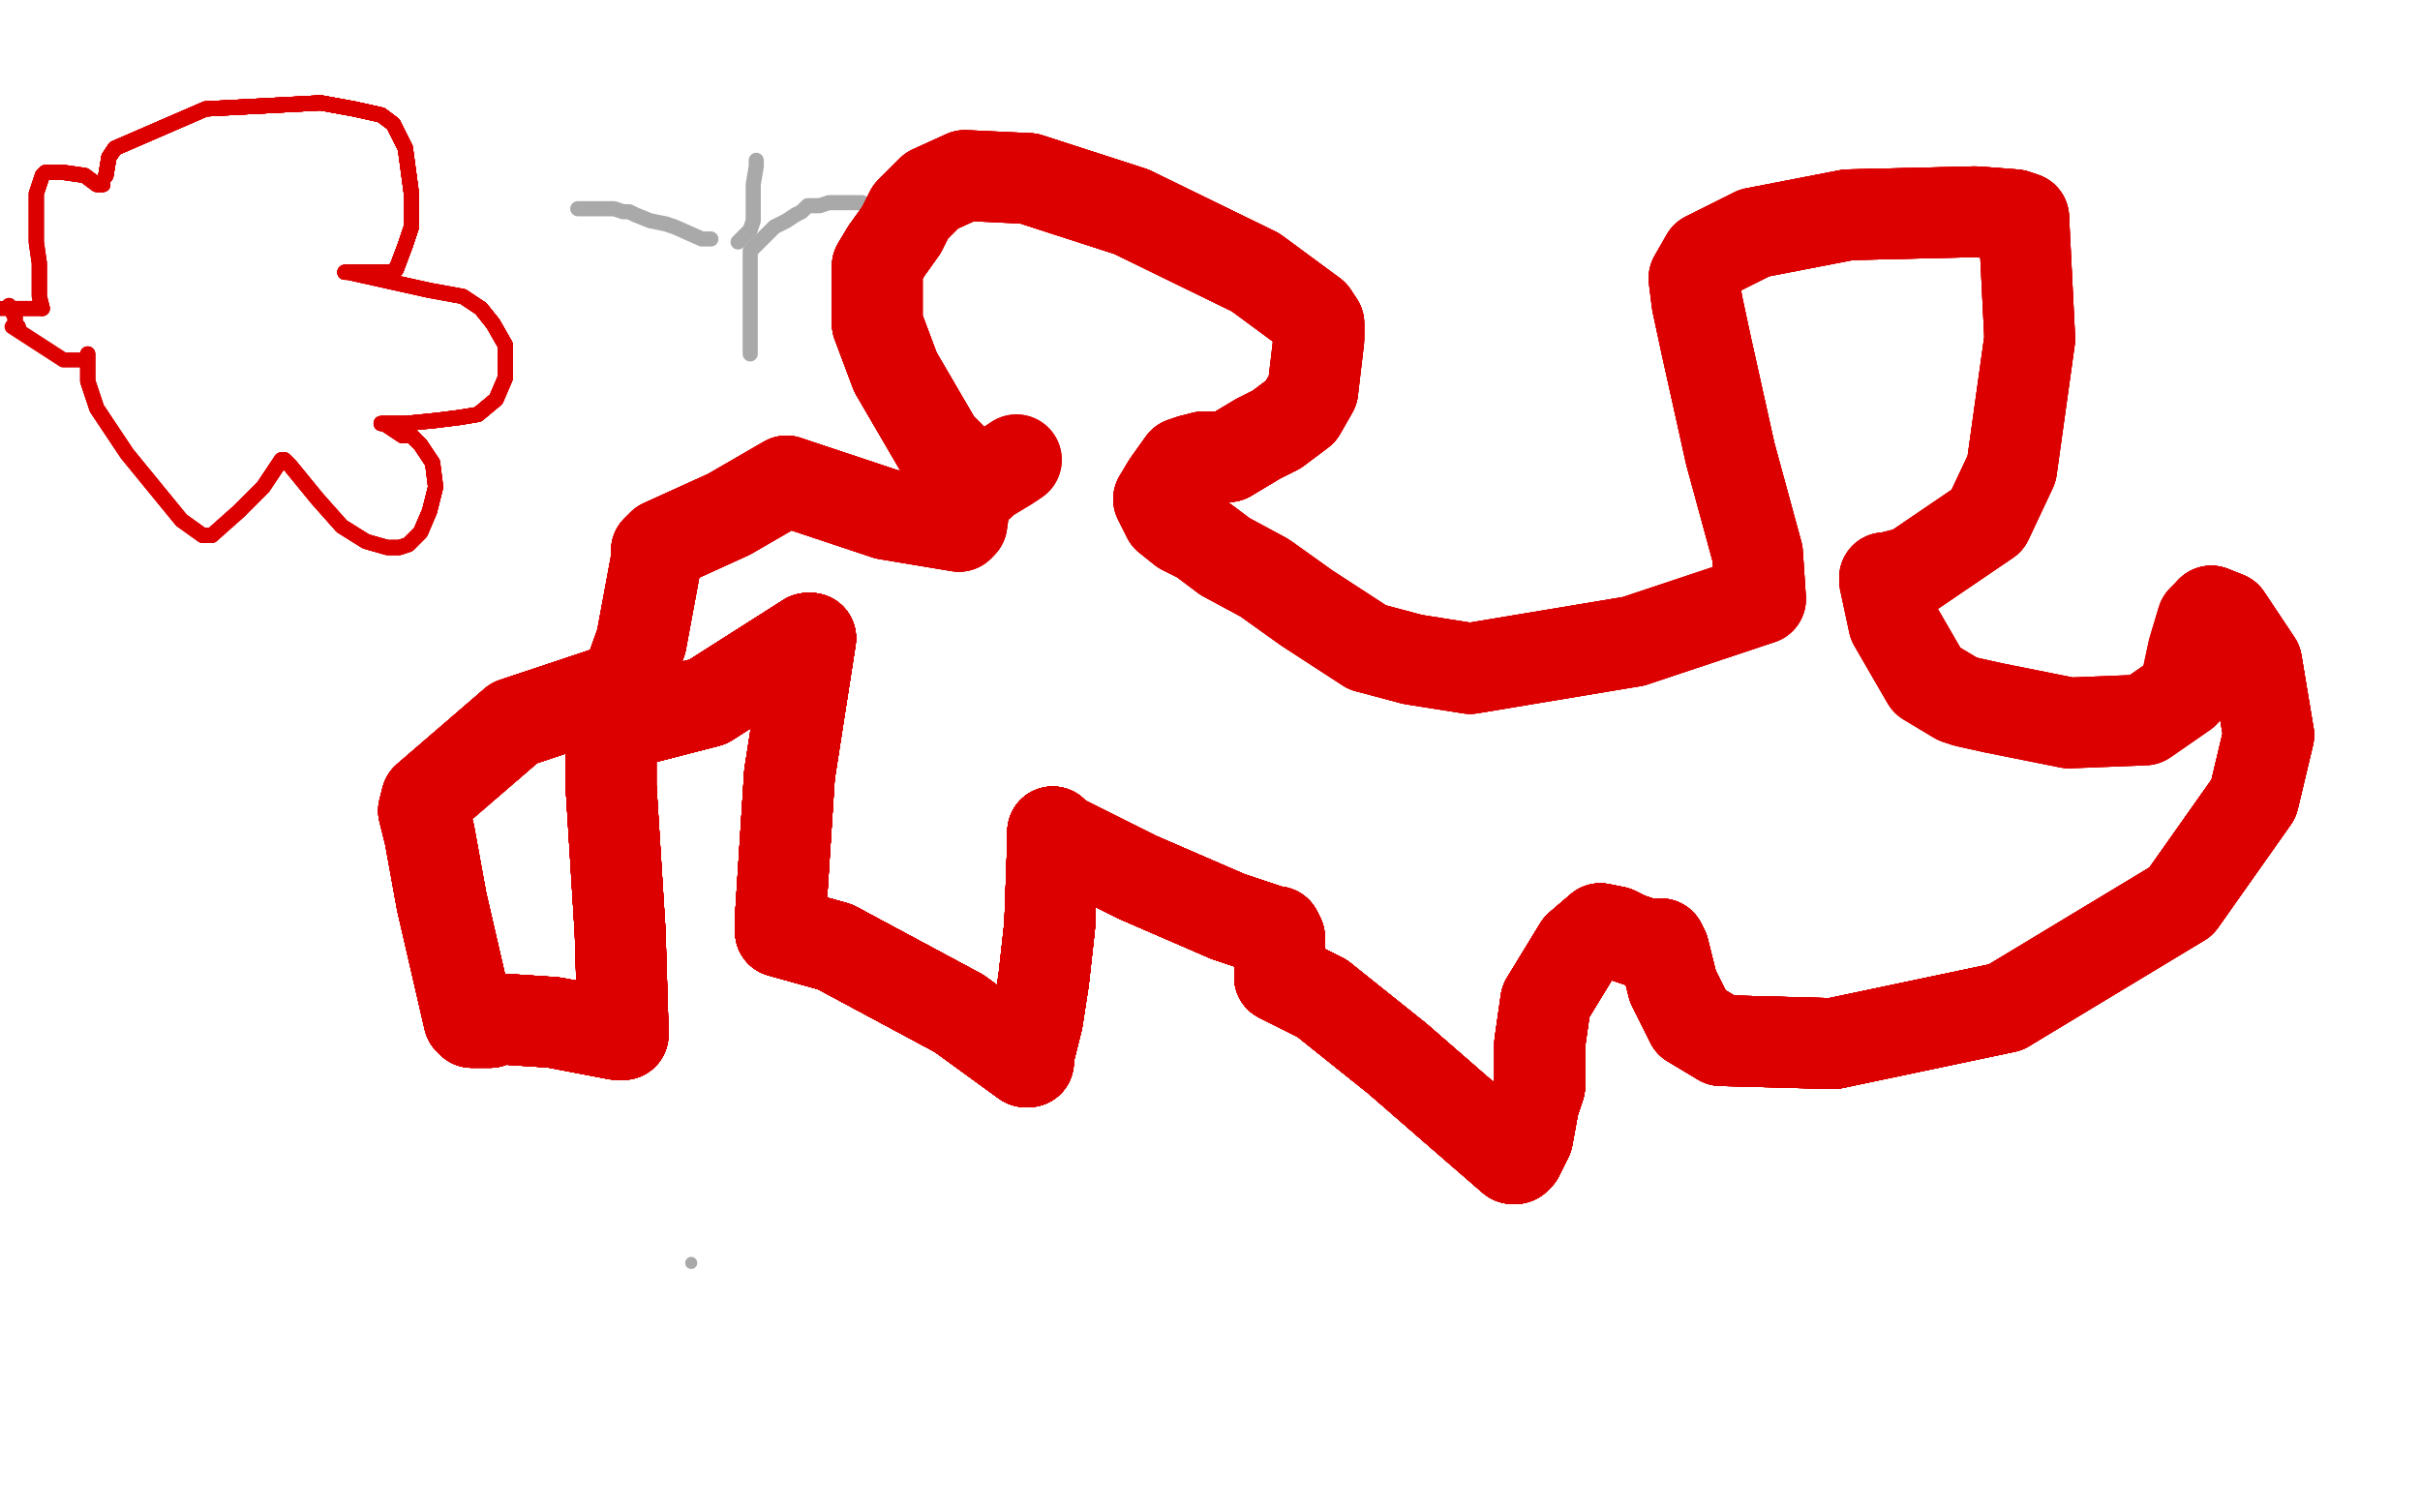 <?xml version="1.0" standalone="no"?>
<!DOCTYPE svg PUBLIC "-//W3C//DTD SVG 1.1//EN"
"http://www.w3.org/Graphics/SVG/1.1/DTD/svg11.dtd">

<svg width="800" height="500" version="1.1" xmlns="http://www.w3.org/2000/svg" xmlns:xlink="http://www.w3.org/1999/xlink" style="stroke-antialiasing: false"><desc>This SVG has been created on https://colorillo.com/</desc><rect x='0' y='0' width='800' height='500' style='fill: rgb(255,255,255); stroke-width:0' /><circle cx="228.5" cy="417.5" r="2" style="fill: #a9a9a9; stroke-antialiasing: false; stroke-antialias: 0; opacity: 1.0"/>
<polyline points="250,53 250,55 250,55 249,61 249,61 249,67 249,67 249,68 249,68 249,73 249,73 248,76 248,76 244,80" style="fill: none; stroke: #a9a9a9; stroke-width: 5; stroke-linejoin: round; stroke-linecap: round; stroke-antialiasing: false; stroke-antialias: 0; opacity: 1.0"/>
<polyline points="248,117 248,115 248,115 248,111 248,111 248,106 248,106 248,103 248,103 248,101 248,101 248,99 248,95 248,93 248,91 248,89 248,85 248,83 249,82 256,75 260,73 263,71 265,70 266,69 267,68 270,68 271,68 274,67 277,67 278,67 279,67 282,67 283,67 285,67 286,68 287,69 288,69 289,69 290,70 291,70 292,70 292,71" style="fill: none; stroke: #a9a9a9; stroke-width: 5; stroke-linejoin: round; stroke-linecap: round; stroke-antialiasing: false; stroke-antialias: 0; opacity: 1.0"/>
<polyline points="235,79 234,79 234,79 232,79 232,79 223,75 223,75 220,74 220,74 215,73 210,71 208,70 206,70 203,69 202,69 201,69 200,69 197,69 196,69 195,69 193,69 192,69 191,69" style="fill: none; stroke: #a9a9a9; stroke-width: 5; stroke-linejoin: round; stroke-linecap: round; stroke-antialiasing: false; stroke-antialias: 0; opacity: 1.0"/>
<polyline points="35,58 36,52 38,49" style="fill: none; stroke: #dc0000; stroke-width: 5; stroke-linejoin: round; stroke-linecap: round; stroke-antialiasing: false; stroke-antialias: 0; opacity: 1.0"/>
<polyline points="35,58 36,52 38,49 68,36 106,34 117,36 126,38 130,41 134,49" style="fill: none; stroke: #dc0000; stroke-width: 5; stroke-linejoin: round; stroke-linecap: round; stroke-antialiasing: false; stroke-antialias: 0; opacity: 1.0"/>
<polyline points="35,58 36,52 38,49 68,36 106,34 117,36" style="fill: none; stroke: #dc0000; stroke-width: 5; stroke-linejoin: round; stroke-linecap: round; stroke-antialiasing: false; stroke-antialias: 0; opacity: 1.0"/>
<polyline points="35,58 36,52 38,49 68,36 106,34 117,36 126,38 130,41 134,49 136,64 136,75 134,81 131,89 129,90" style="fill: none; stroke: #dc0000; stroke-width: 5; stroke-linejoin: round; stroke-linecap: round; stroke-antialiasing: false; stroke-antialias: 0; opacity: 1.0"/>
<polyline points="35,58 36,52 38,49 68,36 106,34 117,36 126,38 130,41 134,49 136,64 136,75 134,81 131,89 129,90 128,90 127,90" style="fill: none; stroke: #dc0000; stroke-width: 5; stroke-linejoin: round; stroke-linecap: round; stroke-antialiasing: false; stroke-antialias: 0; opacity: 1.0"/>
<polyline points="35,58 36,52 38,49 68,36 106,34 117,36 126,38 130,41 134,49 136,64 136,75 134,81 131,89 129,90 128,90 127,90 126,90 125,90 121,90 118,90 116,90" style="fill: none; stroke: #dc0000; stroke-width: 5; stroke-linejoin: round; stroke-linecap: round; stroke-antialiasing: false; stroke-antialias: 0; opacity: 1.0"/>
<polyline points="35,58 36,52 38,49 68,36 106,34 117,36 126,38 130,41 134,49 136,64 136,75 134,81 131,89 129,90 128,90 127,90 126,90 125,90 121,90 118,90 116,90 114,90" style="fill: none; stroke: #dc0000; stroke-width: 5; stroke-linejoin: round; stroke-linecap: round; stroke-antialiasing: false; stroke-antialias: 0; opacity: 1.0"/>
<polyline points="35,58 36,52 38,49 68,36 106,34 117,36 126,38 130,41 134,49 136,64 136,75 134,81 131,89 129,90 128,90 127,90 126,90 125,90 121,90 118,90 116,90 114,90 115,90 124,92 142,96 153,98 159,102 163,107 167,114" style="fill: none; stroke: #dc0000; stroke-width: 5; stroke-linejoin: round; stroke-linecap: round; stroke-antialiasing: false; stroke-antialias: 0; opacity: 1.0"/>
<polyline points="35,58 36,52 38,49 68,36 106,34 117,36 126,38 130,41 134,49 136,64 136,75 134,81 131,89 129,90 128,90 127,90 126,90 125,90 121,90 118,90 116,90 114,90 115,90 124,92 142,96 153,98 159,102 163,107 167,114 167,125 164,132 158,137 152,138 144,139 134,140 126,140" style="fill: none; stroke: #dc0000; stroke-width: 5; stroke-linejoin: round; stroke-linecap: round; stroke-antialiasing: false; stroke-antialias: 0; opacity: 1.0"/>
<polyline points="35,58 36,52 38,49 68,36 106,34 117,36 126,38 130,41 134,49 136,64 136,75 134,81 131,89 129,90 128,90 127,90 126,90 125,90 121,90 118,90 116,90 114,90 115,90 124,92 142,96 153,98 159,102 163,107 167,114 167,125 164,132 158,137 152,138 144,139 134,140 126,140 127,140 133,144 136,144 139,147 143,153 144,161 142,169 139,176 135,180" style="fill: none; stroke: #dc0000; stroke-width: 5; stroke-linejoin: round; stroke-linecap: round; stroke-antialiasing: false; stroke-antialias: 0; opacity: 1.0"/>
<polyline points="106,34 117,36 126,38 130,41 134,49 136,64 136,75 134,81 131,89 129,90 128,90 127,90 126,90 125,90 121,90 118,90 116,90 114,90 115,90 124,92 142,96 153,98 159,102 163,107 167,114 167,125 164,132 158,137 152,138 144,139 134,140 126,140 127,140 133,144 136,144 139,147 143,153 144,161 142,169 139,176 135,180 132,181 128,181 121,179 113,174 105,165 96,154 94,152" style="fill: none; stroke: #dc0000; stroke-width: 5; stroke-linejoin: round; stroke-linecap: round; stroke-antialiasing: false; stroke-antialias: 0; opacity: 1.0"/>
<polyline points="159,102 163,107 167,114 167,125 164,132 158,137 152,138 144,139 134,140 126,140 127,140 133,144 136,144 139,147 143,153 144,161 142,169 139,176 135,180 132,181 128,181 121,179 113,174 105,165 96,154 94,152 93,152 87,161 79,169 70,177 68,177 67,177 60,172 42,150 32,135 29,126 29,122 29,118 29,117" style="fill: none; stroke: #dc0000; stroke-width: 5; stroke-linejoin: round; stroke-linecap: round; stroke-antialiasing: false; stroke-antialias: 0; opacity: 1.0"/>
<polyline points="159,102 163,107 167,114 167,125 164,132 158,137 152,138 144,139 134,140 126,140 127,140 133,144 136,144 139,147 143,153 144,161 142,169 139,176 135,180 132,181 128,181 121,179 113,174 105,165 96,154 94,152 93,152 87,161 79,169 70,177 68,177 67,177 60,172 42,150 32,135 29,126 29,122 29,118 29,117 29,118" style="fill: none; stroke: #dc0000; stroke-width: 5; stroke-linejoin: round; stroke-linecap: round; stroke-antialiasing: false; stroke-antialias: 0; opacity: 1.0"/>
<polyline points="159,102 163,107 167,114 167,125 164,132 158,137 152,138 144,139 134,140 126,140 127,140 133,144 136,144 139,147 143,153 144,161 142,169 139,176 135,180 132,181 128,181 121,179 113,174 105,165 96,154 94,152 93,152 87,161 79,169 70,177 68,177 67,177 60,172 42,150 32,135 29,126 29,122 29,118 29,117 29,118 27,119 21,119 4,108" style="fill: none; stroke: #dc0000; stroke-width: 5; stroke-linejoin: round; stroke-linecap: round; stroke-antialiasing: false; stroke-antialias: 0; opacity: 1.0"/>
<polyline points="34,61 32,61 28,58 21,57" style="fill: none; stroke: #dc0000; stroke-width: 5; stroke-linejoin: round; stroke-linecap: round; stroke-antialiasing: false; stroke-antialias: 0; opacity: 1.0"/>
<polyline points="34,61 32,61 28,58 21,57 17,57 15,57 14,58" style="fill: none; stroke: #dc0000; stroke-width: 5; stroke-linejoin: round; stroke-linecap: round; stroke-antialiasing: false; stroke-antialias: 0; opacity: 1.0"/>
<polyline points="34,61 32,61 28,58 21,57 17,57 15,57 14,58 12,64 12,73 12,80 13,87 13,94 13,98 14,102" style="fill: none; stroke: #dc0000; stroke-width: 5; stroke-linejoin: round; stroke-linecap: round; stroke-antialiasing: false; stroke-antialias: 0; opacity: 1.0"/>
<polyline points="34,61 32,61 28,58 21,57 17,57 15,57 14,58 12,64 12,73 12,80 13,87 13,94 13,98 14,102 12,102 10,102 7,102 3,102" style="fill: none; stroke: #dc0000; stroke-width: 5; stroke-linejoin: round; stroke-linecap: round; stroke-antialiasing: false; stroke-antialias: 0; opacity: 1.0"/>
<polyline points="34,61 32,61 28,58 21,57 17,57 15,57 14,58 12,64 12,73 12,80 13,87 13,94 13,98 14,102 12,102 10,102 7,102 3,102 -2,102 -5,103 -5,104" style="fill: none; stroke: #dc0000; stroke-width: 5; stroke-linejoin: round; stroke-linecap: round; stroke-antialiasing: false; stroke-antialias: 0; opacity: 1.0"/>
<polyline points="6,108 5,107 5,105" style="fill: none; stroke: #dc0000; stroke-width: 5; stroke-linejoin: round; stroke-linecap: round; stroke-antialiasing: false; stroke-antialias: 0; opacity: 1.0"/>
<polyline points="6,108 5,107 5,105 3,101" style="fill: none; stroke: #dc0000; stroke-width: 5; stroke-linejoin: round; stroke-linecap: round; stroke-antialiasing: false; stroke-antialias: 0; opacity: 1.0"/>
<polyline points="6,108 5,107 5,105 3,101" style="fill: none; stroke: #dc0000; stroke-width: 5; stroke-linejoin: round; stroke-linecap: round; stroke-antialiasing: false; stroke-antialias: 0; opacity: 1.0"/>
<polyline points="324,160 323,160 310,147 296,123" style="fill: none; stroke: #dc0000; stroke-width: 30; stroke-linejoin: round; stroke-linecap: round; stroke-antialiasing: false; stroke-antialias: 0; opacity: 1.0"/>
<polyline points="324,160 323,160 310,147 296,123 290,107 290,97 290,88" style="fill: none; stroke: #dc0000; stroke-width: 30; stroke-linejoin: round; stroke-linecap: round; stroke-antialiasing: false; stroke-antialias: 0; opacity: 1.0"/>
<polyline points="324,160 323,160 310,147 296,123 290,107 290,97 290,88 293,83 298,76 301,70" style="fill: none; stroke: #dc0000; stroke-width: 30; stroke-linejoin: round; stroke-linecap: round; stroke-antialiasing: false; stroke-antialias: 0; opacity: 1.0"/>
<polyline points="324,160 323,160 310,147 296,123 290,107 290,97 290,88 293,83 298,76 301,70 308,63 319,58 340,59 374,70 415,90 434,104" style="fill: none; stroke: #dc0000; stroke-width: 30; stroke-linejoin: round; stroke-linecap: round; stroke-antialiasing: false; stroke-antialias: 0; opacity: 1.0"/>
<polyline points="324,160 323,160 310,147 296,123 290,107 290,97 290,88 293,83 298,76 301,70 308,63 319,58 340,59 374,70 415,90 434,104 436,107 436,112 434,129 430,136 422,142 416,145 406,151 398,151 394,152" style="fill: none; stroke: #dc0000; stroke-width: 30; stroke-linejoin: round; stroke-linecap: round; stroke-antialiasing: false; stroke-antialias: 0; opacity: 1.0"/>
<polyline points="324,160 323,160 310,147 296,123 290,107 290,97 290,88 293,83 298,76 301,70 308,63 319,58 340,59 374,70 415,90 434,104 436,107 436,112 434,129 430,136 422,142 416,145 406,151 398,151 394,152 391,153 386,160 383,165 386,171 391,175 397,178 405,184 418,191 432,201 452,214 467,218 486,221 540,212" style="fill: none; stroke: #dc0000; stroke-width: 30; stroke-linejoin: round; stroke-linecap: round; stroke-antialiasing: false; stroke-antialias: 0; opacity: 1.0"/>
<polyline points="324,160 323,160 310,147 296,123 290,107 290,97 290,88 293,83 298,76 301,70 308,63 319,58 340,59 374,70 415,90 434,104 436,107 436,112 434,129 430,136 422,142 416,145 406,151 398,151 394,152 391,153 386,160 383,165 386,171 391,175 397,178 405,184 418,191 432,201 452,214 467,218 486,221 540,212 582,198 581,183 572,150 564,114 561,100 560,92 564,85 580,77 611,71 653,70 666,71 669,72" style="fill: none; stroke: #dc0000; stroke-width: 30; stroke-linejoin: round; stroke-linecap: round; stroke-antialiasing: false; stroke-antialias: 0; opacity: 1.0"/>
<polyline points="340,59 374,70 415,90 434,104 436,107 436,112 434,129 430,136 422,142 416,145 406,151 398,151 394,152 391,153 386,160 383,165 386,171 391,175 397,178 405,184 418,191 432,201 452,214 467,218 486,221 540,212 582,198 581,183 572,150 564,114 561,100 560,92 564,85 580,77 611,71 653,70 666,71 669,72 671,112 665,155 657,172 632,189 624,191 623,191" style="fill: none; stroke: #dc0000; stroke-width: 30; stroke-linejoin: round; stroke-linecap: round; stroke-antialiasing: false; stroke-antialias: 0; opacity: 1.0"/>
<polyline points="434,129 430,136 422,142 416,145 406,151 398,151 394,152 391,153 386,160 383,165 386,171 391,175 397,178 405,184 418,191 432,201 452,214 467,218 486,221 540,212 582,198 581,183 572,150 564,114 561,100 560,92 564,85 580,77 611,71 653,70 666,71 669,72 671,112 665,155 657,172 632,189 624,191 623,191 623,192 626,206 637,225 647,231 650,232 659,234 684,239 709,238 722,229" style="fill: none; stroke: #dc0000; stroke-width: 30; stroke-linejoin: round; stroke-linecap: round; stroke-antialiasing: false; stroke-antialias: 0; opacity: 1.0"/>
<polyline points="582,198 581,183 572,150 564,114 561,100 560,92 564,85 580,77 611,71 653,70 666,71 669,72 671,112 665,155 657,172 632,189 624,191 623,191 623,192 626,206 637,225 647,231 650,232 659,234 684,239 709,238 722,229 725,215 728,205 730,203 731,202 736,204 746,219 750,243 745,264 721,298 663,333 606,345 569,344 559,338" style="fill: none; stroke: #dc0000; stroke-width: 30; stroke-linejoin: round; stroke-linecap: round; stroke-antialiasing: false; stroke-antialias: 0; opacity: 1.0"/>
<polyline points="611,71 653,70 666,71 669,72 671,112 665,155 657,172 632,189 624,191 623,191 623,192 626,206 637,225 647,231 650,232 659,234 684,239 709,238 722,229 725,215 728,205 730,203 731,202 736,204 746,219 750,243 745,264 721,298 663,333 606,345 569,344 559,338 553,326 550,314 549,312 547,312 544,312 538,310 534,308 529,307 522,313 511,331 509,345 509,352 509,359 507,365" style="fill: none; stroke: #dc0000; stroke-width: 30; stroke-linejoin: round; stroke-linecap: round; stroke-antialiasing: false; stroke-antialias: 0; opacity: 1.0"/>
<polyline points="731,202 736,204 746,219 750,243 745,264 721,298 663,333 606,345 569,344 559,338 553,326 550,314 549,312 547,312 544,312 538,310 534,308 529,307 522,313 511,331 509,345 509,352 509,359 507,365 505,376 502,382 501,383 500,383 485,370 462,350 437,330 425,324 423,323 423,318 423,310 422,308 421,308 406,303 376,290" style="fill: none; stroke: #dc0000; stroke-width: 30; stroke-linejoin: round; stroke-linecap: round; stroke-antialiasing: false; stroke-antialias: 0; opacity: 1.0"/>
<polyline points="731,202 736,204 746,219 750,243 745,264 721,298 663,333 606,345 569,344 559,338 553,326 550,314 549,312 547,312 544,312 538,310 534,308 529,307 522,313 511,331 509,345 509,352 509,359 507,365 505,376 502,382 501,383 500,383 485,370 462,350 437,330 425,324 423,323 423,318 423,310 422,308 421,308 406,303 376,290 352,278 348,276 348,275" style="fill: none; stroke: #dc0000; stroke-width: 30; stroke-linejoin: round; stroke-linecap: round; stroke-antialiasing: false; stroke-antialias: 0; opacity: 1.0"/>
<polyline points="731,202 736,204 746,219 750,243 745,264 721,298 663,333 606,345 569,344 559,338 553,326 550,314 549,312 547,312 544,312 538,310 534,308 529,307 522,313 511,331 509,345 509,352 509,359 507,365 505,376 502,382 501,383 500,383 485,370 462,350 437,330 425,324 423,323 423,318 423,310 422,308 421,308 406,303 376,290 352,278 348,276 348,275 348,278 347,306 345,324" style="fill: none; stroke: #dc0000; stroke-width: 30; stroke-linejoin: round; stroke-linecap: round; stroke-antialiasing: false; stroke-antialias: 0; opacity: 1.0"/>
<polyline points="731,202 736,204 746,219 750,243 745,264 721,298 663,333 606,345 569,344 559,338 553,326 550,314 549,312 547,312 544,312 538,310 534,308 529,307 522,313 511,331 509,345 509,352 509,359 507,365 505,376 502,382 501,383 500,383 485,370 462,350 437,330 425,324 423,323 423,318 423,310 422,308 421,308 406,303 376,290 352,278 348,276 348,275 348,278 347,306 345,324 343,337 340,349 340,351" style="fill: none; stroke: #dc0000; stroke-width: 30; stroke-linejoin: round; stroke-linecap: round; stroke-antialiasing: false; stroke-antialias: 0; opacity: 1.0"/>
<polyline points="663,333 606,345 569,344 559,338 553,326 550,314 549,312 547,312 544,312 538,310 534,308 529,307 522,313 511,331 509,345 509,352 509,359 507,365 505,376 502,382 501,383 500,383 485,370 462,350 437,330 425,324 423,323 423,318 423,310 422,308 421,308 406,303 376,290 352,278 348,276 348,275 348,278 347,306 345,324 343,337 340,349 340,351 339,351 317,335 276,313 258,308 258,307" style="fill: none; stroke: #dc0000; stroke-width: 30; stroke-linejoin: round; stroke-linecap: round; stroke-antialiasing: false; stroke-antialias: 0; opacity: 1.0"/>
<polyline points="663,333 606,345 569,344 559,338 553,326 550,314 549,312 547,312 544,312 538,310 534,308 529,307 522,313 511,331 509,345 509,352 509,359 507,365 505,376 502,382 501,383 500,383 485,370 462,350 437,330 425,324 423,323 423,318 423,310 422,308 421,308 406,303 376,290 352,278 348,276 348,275 348,278 347,306 345,324 343,337 340,349 340,351 339,351 317,335 276,313 258,308 258,307 258,303 261,256 268,211" style="fill: none; stroke: #dc0000; stroke-width: 30; stroke-linejoin: round; stroke-linecap: round; stroke-antialiasing: false; stroke-antialias: 0; opacity: 1.0"/>
<polyline points="544,312 538,310 534,308 529,307 522,313 511,331 509,345 509,352 509,359 507,365 505,376 502,382 501,383 500,383 485,370 462,350 437,330 425,324 423,323 423,318 423,310 422,308 421,308 406,303 376,290 352,278 348,276 348,275 348,278 347,306 345,324 343,337 340,349 340,351 339,351 317,335 276,313 258,308 258,307 258,303 261,256 268,211 267,211 234,232 203,240 202,240" style="fill: none; stroke: #dc0000; stroke-width: 30; stroke-linejoin: round; stroke-linecap: round; stroke-antialiasing: false; stroke-antialias: 0; opacity: 1.0"/>
<polyline points="544,312 538,310 534,308 529,307 522,313 511,331 509,345 509,352 509,359 507,365 505,376 502,382 501,383 500,383 485,370 462,350 437,330 425,324 423,323 423,318 423,310 422,308 421,308 406,303 376,290 352,278 348,276 348,275 348,278 347,306 345,324 343,337 340,349 340,351 339,351 317,335 276,313 258,308 258,307 258,303 261,256 268,211 267,211 234,232 203,240 202,240 202,241 202,260 205,308 206,341" style="fill: none; stroke: #dc0000; stroke-width: 30; stroke-linejoin: round; stroke-linecap: round; stroke-antialiasing: false; stroke-antialias: 0; opacity: 1.0"/>
<polyline points="534,308 529,307 522,313 511,331 509,345 509,352 509,359 507,365 505,376 502,382 501,383 500,383 485,370 462,350 437,330 425,324 423,323 423,318 423,310 422,308 421,308 406,303 376,290 352,278 348,276 348,275 348,278 347,306 345,324 343,337 340,349 340,351 339,351 317,335 276,313 258,308 258,307 258,303 261,256 268,211 267,211 234,232 203,240 202,240 202,241 202,260 205,308 206,341 206,342" style="fill: none; stroke: #dc0000; stroke-width: 30; stroke-linejoin: round; stroke-linecap: round; stroke-antialiasing: false; stroke-antialias: 0; opacity: 1.0"/>
<polyline points="509,359 507,365 505,376 502,382 501,383 500,383 485,370 462,350 437,330 425,324 423,323 423,318 423,310 422,308 421,308 406,303 376,290 352,278 348,276 348,275 348,278 347,306 345,324 343,337 340,349 340,351 339,351 317,335 276,313 258,308 258,307 258,303 261,256 268,211 267,211 234,232 203,240 202,240 202,241 202,260 205,308 206,341 206,342 204,342 183,338 168,337 163,337" style="fill: none; stroke: #dc0000; stroke-width: 30; stroke-linejoin: round; stroke-linecap: round; stroke-antialiasing: false; stroke-antialias: 0; opacity: 1.0"/>
<polyline points="509,359 507,365 505,376 502,382 501,383 500,383 485,370 462,350 437,330 425,324 423,323 423,318 423,310 422,308 421,308 406,303 376,290 352,278 348,276 348,275 348,278 347,306 345,324 343,337 340,349 340,351 339,351 317,335 276,313 258,308 258,307 258,303 261,256 268,211 267,211 234,232 203,240 202,240 202,241 202,260 205,308 206,341 206,342 204,342 183,338 168,337 163,337 162,338 156,338" style="fill: none; stroke: #dc0000; stroke-width: 30; stroke-linejoin: round; stroke-linecap: round; stroke-antialiasing: false; stroke-antialias: 0; opacity: 1.0"/>
<polyline points="485,370 462,350 437,330 425,324 423,323 423,318 423,310 422,308 421,308 406,303 376,290 352,278 348,276 348,275 348,278 347,306 345,324 343,337 340,349 340,351 339,351 317,335 276,313 258,308 258,307 258,303 261,256 268,211 267,211 234,232 203,240 202,240 202,241 202,260 205,308 206,341 206,342 204,342 183,338 168,337 163,337 162,338 156,338 155,337 146,298 142,276 140,268" style="fill: none; stroke: #dc0000; stroke-width: 30; stroke-linejoin: round; stroke-linecap: round; stroke-antialiasing: false; stroke-antialias: 0; opacity: 1.0"/>
<polyline points="437,330 425,324 423,323 423,318 423,310 422,308 421,308 406,303 376,290 352,278 348,276 348,275 348,278 347,306 345,324 343,337 340,349 340,351 339,351 317,335 276,313 258,308 258,307 258,303 261,256 268,211 267,211 234,232 203,240 202,240 202,241 202,260 205,308 206,341 206,342 204,342 183,338 168,337 163,337 162,338 156,338 155,337 146,298 142,276 140,268 141,264 170,239 203,228 207,228" style="fill: none; stroke: #dc0000; stroke-width: 30; stroke-linejoin: round; stroke-linecap: round; stroke-antialiasing: false; stroke-antialias: 0; opacity: 1.0"/>
<polyline points="421,308 406,303 376,290 352,278 348,276 348,275 348,278 347,306 345,324 343,337 340,349 340,351 339,351 317,335 276,313 258,308 258,307 258,303 261,256 268,211 267,211 234,232 203,240 202,240 202,241 202,260 205,308 206,341 206,342 204,342 183,338 168,337 163,337 162,338 156,338 155,337 146,298 142,276 140,268 141,264 170,239 203,228 207,228 207,226 212,212 217,185 217,182" style="fill: none; stroke: #dc0000; stroke-width: 30; stroke-linejoin: round; stroke-linecap: round; stroke-antialiasing: false; stroke-antialias: 0; opacity: 1.0"/>
<polyline points="421,308 406,303 376,290 352,278 348,276 348,275 348,278 347,306 345,324 343,337 340,349 340,351 339,351 317,335 276,313 258,308 258,307 258,303 261,256 268,211 267,211 234,232 203,240 202,240 202,241 202,260 205,308 206,341 206,342 204,342 183,338 168,337 163,337 162,338 156,338 155,337 146,298 142,276 140,268 141,264 170,239 203,228 207,228 207,226 212,212 217,185 217,182 219,180 241,170 260,159" style="fill: none; stroke: #dc0000; stroke-width: 30; stroke-linejoin: round; stroke-linecap: round; stroke-antialiasing: false; stroke-antialias: 0; opacity: 1.0"/>
<polyline points="348,278 347,306 345,324 343,337 340,349 340,351 339,351 317,335 276,313 258,308 258,307 258,303 261,256 268,211 267,211 234,232 203,240 202,240 202,241 202,260 205,308 206,341 206,342 204,342 183,338 168,337 163,337 162,338 156,338 155,337 146,298 142,276 140,268 141,264 170,239 203,228 207,228 207,226 212,212 217,185 217,182 219,180 241,170 260,159 263,160 293,170 317,174" style="fill: none; stroke: #dc0000; stroke-width: 30; stroke-linejoin: round; stroke-linecap: round; stroke-antialiasing: false; stroke-antialias: 0; opacity: 1.0"/>
<polyline points="348,278 347,306 345,324 343,337 340,349 340,351 339,351 317,335 276,313 258,308 258,307 258,303 261,256 268,211 267,211 234,232 203,240 202,240 202,241 202,260 205,308 206,341 206,342 204,342 183,338 168,337 163,337 162,338 156,338 155,337 146,298 142,276 140,268 141,264 170,239 203,228 207,228 207,226 212,212 217,185 217,182 219,180 241,170 260,159 263,160 293,170 317,174 318,173 319,166 319,164" style="fill: none; stroke: #dc0000; stroke-width: 30; stroke-linejoin: round; stroke-linecap: round; stroke-antialiasing: false; stroke-antialias: 0; opacity: 1.0"/>
<polyline points="339,351 317,335 276,313 258,308 258,307 258,303 261,256 268,211 267,211 234,232 203,240 202,240 202,241 202,260 205,308 206,341 206,342 204,342 183,338 168,337 163,337 162,338 156,338 155,337 146,298 142,276 140,268 141,264 170,239 203,228 207,228 207,226 212,212 217,185 217,182 219,180 241,170 260,159 263,160 293,170 317,174 318,173 319,166 319,164 323,160 333,154 336,152" style="fill: none; stroke: #dc0000; stroke-width: 30; stroke-linejoin: round; stroke-linecap: round; stroke-antialiasing: false; stroke-antialias: 0; opacity: 1.0"/>
<polyline points="339,351 317,335 276,313 258,308 258,307 258,303 261,256 268,211 267,211 234,232 203,240 202,240 202,241 202,260 205,308 206,341 206,342 204,342 183,338 168,337 163,337 162,338 156,338 155,337 146,298 142,276 140,268 141,264 170,239 203,228 207,228 207,226 212,212 217,185 217,182 219,180 241,170 260,159 263,160 293,170 317,174 318,173 319,166 319,164 323,160 333,154 336,152" style="fill: none; stroke: #dc0000; stroke-width: 30; stroke-linejoin: round; stroke-linecap: round; stroke-antialiasing: false; stroke-antialias: 0; opacity: 1.0"/>
</svg>
